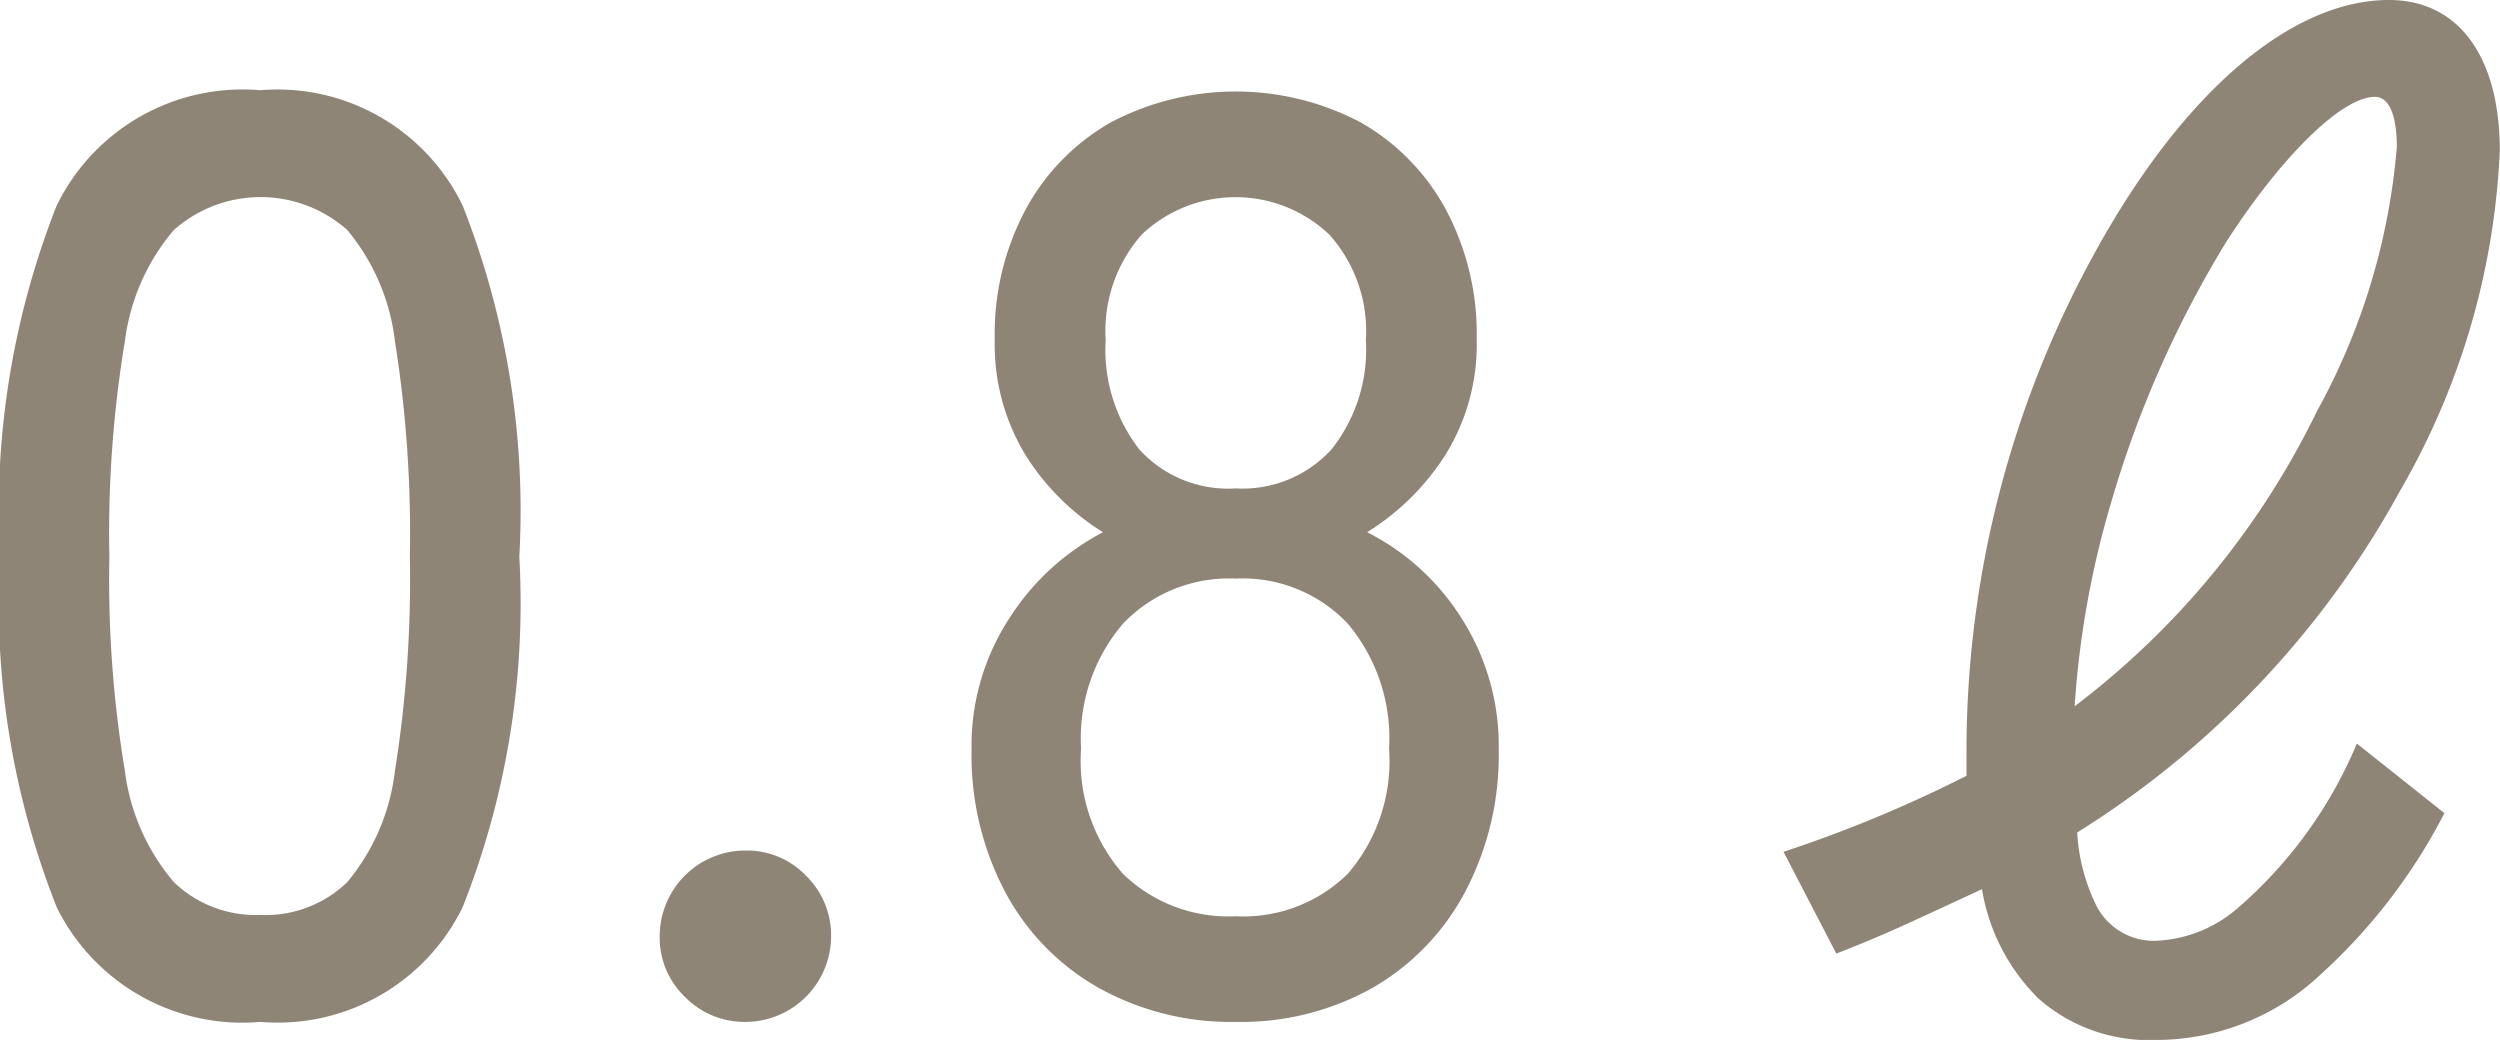 <svg xmlns="http://www.w3.org/2000/svg" width="50.44" height="20.982" viewBox="0 0 50.44 20.982"><path d="M22.133,30.286a4.177,4.177,0,0,1-4.108-2.314A16.677,16.677,0,0,1,16.881,20.9a16.771,16.771,0,0,1,1.144-7.085,4.173,4.173,0,0,1,4.108-2.327,4.151,4.151,0,0,1,4.082,2.327A16.771,16.771,0,0,1,27.359,20.9a16.677,16.677,0,0,1-1.144,7.072A4.155,4.155,0,0,1,22.133,30.286Zm0-2.158a2.372,2.372,0,0,0,1.755-.663,4.29,4.29,0,0,0,.962-2.249,24.434,24.434,0,0,0,.3-4.316,24.627,24.627,0,0,0-.3-4.342,4.29,4.29,0,0,0-.962-2.249,2.637,2.637,0,0,0-3.5,0,4.288,4.288,0,0,0-.988,2.249,23.621,23.621,0,0,0-.312,4.342,23.436,23.436,0,0,0,.312,4.316,4.288,4.288,0,0,0,.988,2.249A2.383,2.383,0,0,0,22.133,28.128Zm9.8,2.158a1.681,1.681,0,0,1-1.235-.507,1.651,1.651,0,0,1-.507-1.209,1.731,1.731,0,0,1,1.742-1.742,1.651,1.651,0,0,1,1.209.507,1.681,1.681,0,0,1,.507,1.235,1.731,1.731,0,0,1-1.716,1.716Zm9.88,0a5.493,5.493,0,0,1-2.769-.689,4.829,4.829,0,0,1-1.885-1.937,5.909,5.909,0,0,1-.676-2.86,4.712,4.712,0,0,1,.767-2.665,4.975,4.975,0,0,1,1.885-1.729,4.871,4.871,0,0,1-1.573-1.573,4.293,4.293,0,0,1-.611-2.327,5.321,5.321,0,0,1,.624-2.613,4.457,4.457,0,0,1,1.716-1.755,5.409,5.409,0,0,1,5.044,0,4.457,4.457,0,0,1,1.716,1.755,5.321,5.321,0,0,1,.624,2.613,4.224,4.224,0,0,1-.624,2.327,5,5,0,0,1-1.586,1.573,4.827,4.827,0,0,1,1.9,1.729,4.771,4.771,0,0,1,.754,2.665,5.909,5.909,0,0,1-.676,2.86A4.854,4.854,0,0,1,44.571,29.6,5.422,5.422,0,0,1,41.815,30.286Zm0-2.132a3,3,0,0,0,2.262-.858,3.484,3.484,0,0,0,.832-2.522,3.6,3.6,0,0,0-.832-2.522,2.913,2.913,0,0,0-2.262-.91,2.954,2.954,0,0,0-2.275.91,3.564,3.564,0,0,0-.845,2.522A3.451,3.451,0,0,0,39.54,27.3,3.048,3.048,0,0,0,41.815,28.154Zm0-8.632a2.429,2.429,0,0,0,1.937-.793,3.24,3.24,0,0,0,.689-2.2A2.913,2.913,0,0,0,43.7,14.4a2.75,2.75,0,0,0-3.783,0,2.944,2.944,0,0,0-.728,2.132,3.281,3.281,0,0,0,.676,2.2A2.421,2.421,0,0,0,41.815,19.522Zm22.62,5.148a8.943,8.943,0,0,1-2.444,3.354,2.68,2.68,0,0,1-1.586.624,1.3,1.3,0,0,1-1.248-.754,3.8,3.8,0,0,1-.364-1.43,18.7,18.7,0,0,0,6.526-6.916,14.964,14.964,0,0,0,2-6.838c0-1.9-.832-3.042-2.236-3.042-1.95,0-4.108,1.82-5.876,4.992A20.847,20.847,0,0,0,56.557,24.8v.52a26.4,26.4,0,0,1-3.692,1.534l1.066,2.054c.988-.39,1.2-.494,2.938-1.3a4.019,4.019,0,0,0,1.144,2.21,3.365,3.365,0,0,0,2.366.832,4.836,4.836,0,0,0,3.3-1.3A11.509,11.509,0,0,0,66.2,26.074Zm-5.694-.754a18.739,18.739,0,0,1,.728-4.082,21.646,21.646,0,0,1,2.34-5.3c1.092-1.69,2.314-2.912,2.99-2.912.286,0,.442.364.442,1.014a13.274,13.274,0,0,1-1.612,5.33A16.511,16.511,0,0,1,58.741,23.916Z" transform="translate(-16.881 -9.668)" fill="#8e8577"/></svg>